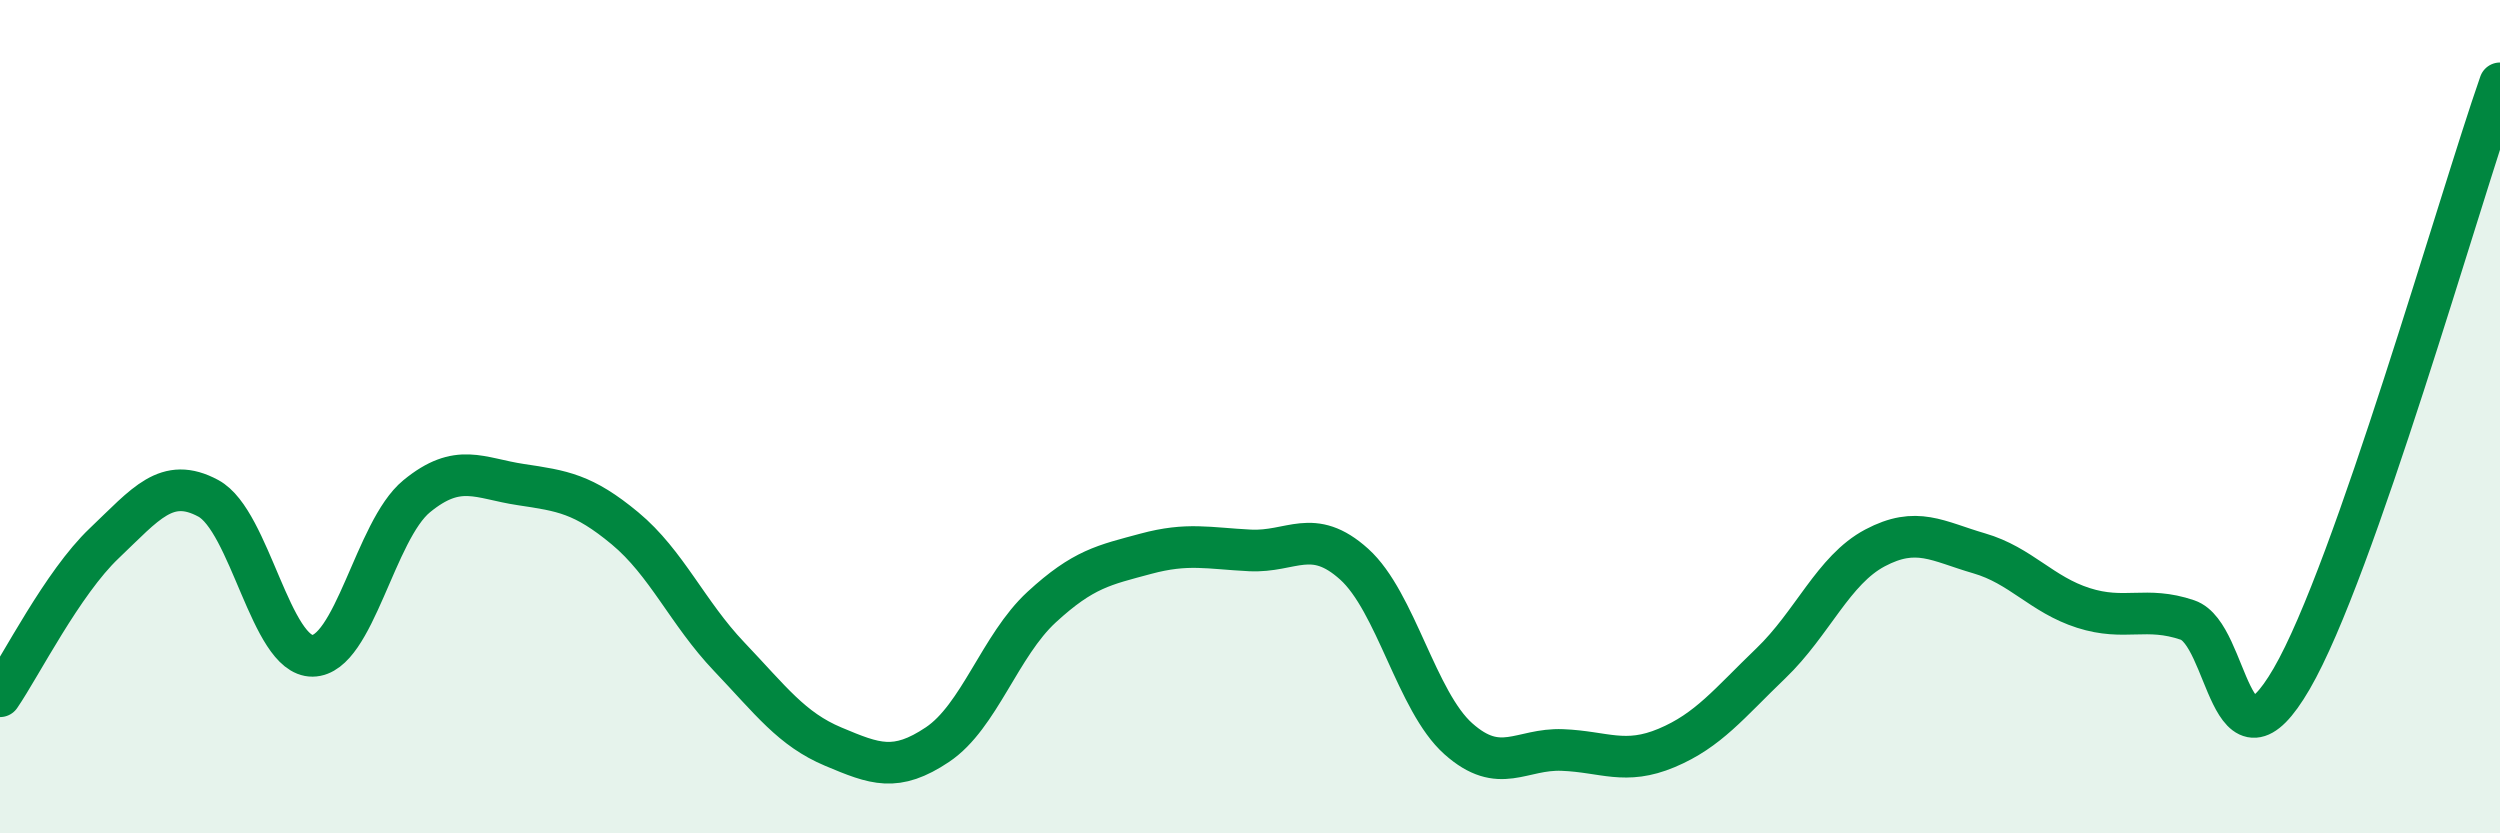 
    <svg width="60" height="20" viewBox="0 0 60 20" xmlns="http://www.w3.org/2000/svg">
      <path
        d="M 0,16.71 C 0.5,15.98 1.5,13.99 2.5,13.04 C 3.5,12.09 4,11.42 5,11.96 C 6,12.5 6.5,15.75 7.5,15.74 C 8.5,15.73 9,12.73 10,11.91 C 11,11.09 11.5,11.48 12.5,11.63 C 13.5,11.78 14,11.85 15,12.68 C 16,13.51 16.5,14.71 17.5,15.76 C 18.5,16.81 19,17.5 20,17.92 C 21,18.34 21.5,18.54 22.5,17.87 C 23.5,17.2 24,15.49 25,14.57 C 26,13.65 26.5,13.56 27.5,13.29 C 28.5,13.02 29,13.16 30,13.21 C 31,13.26 31.5,12.64 32.5,13.54 C 33.5,14.44 34,16.84 35,17.73 C 36,18.62 36.5,17.96 37.5,18 C 38.5,18.04 39,18.37 40,17.95 C 41,17.53 41.5,16.88 42.5,15.92 C 43.5,14.96 44,13.68 45,13.15 C 46,12.62 46.5,12.99 47.5,13.28 C 48.5,13.57 49,14.27 50,14.59 C 51,14.91 51.5,14.54 52.5,14.88 C 53.5,15.22 53.5,18.87 55,16.29 C 56.5,13.71 59,4.86 60,2L60 20L0 20Z"
        fill="#008740"
        opacity="0.1"
        stroke-linecap="round"
        stroke-linejoin="round"
      />
      <path
        d="M 0,16.71 C 0.5,15.98 1.5,13.99 2.5,13.04 C 3.5,12.09 4,11.42 5,11.96 C 6,12.5 6.5,15.75 7.5,15.74 C 8.5,15.73 9,12.73 10,11.91 C 11,11.09 11.5,11.48 12.5,11.63 C 13.5,11.78 14,11.85 15,12.68 C 16,13.51 16.5,14.71 17.5,15.76 C 18.5,16.81 19,17.5 20,17.92 C 21,18.34 21.5,18.54 22.5,17.87 C 23.5,17.2 24,15.49 25,14.57 C 26,13.65 26.5,13.56 27.5,13.29 C 28.5,13.02 29,13.16 30,13.21 C 31,13.26 31.5,12.64 32.5,13.54 C 33.5,14.44 34,16.84 35,17.73 C 36,18.62 36.5,17.96 37.5,18 C 38.5,18.04 39,18.37 40,17.95 C 41,17.53 41.5,16.88 42.5,15.92 C 43.5,14.96 44,13.68 45,13.15 C 46,12.62 46.5,12.99 47.5,13.28 C 48.5,13.57 49,14.27 50,14.59 C 51,14.91 51.5,14.54 52.5,14.88 C 53.5,15.22 53.5,18.87 55,16.29 C 56.5,13.71 59,4.86 60,2"
        stroke="#008740"
        stroke-width="1"
        fill="none"
        stroke-linecap="round"
        stroke-linejoin="round"
      />
    </svg>
  